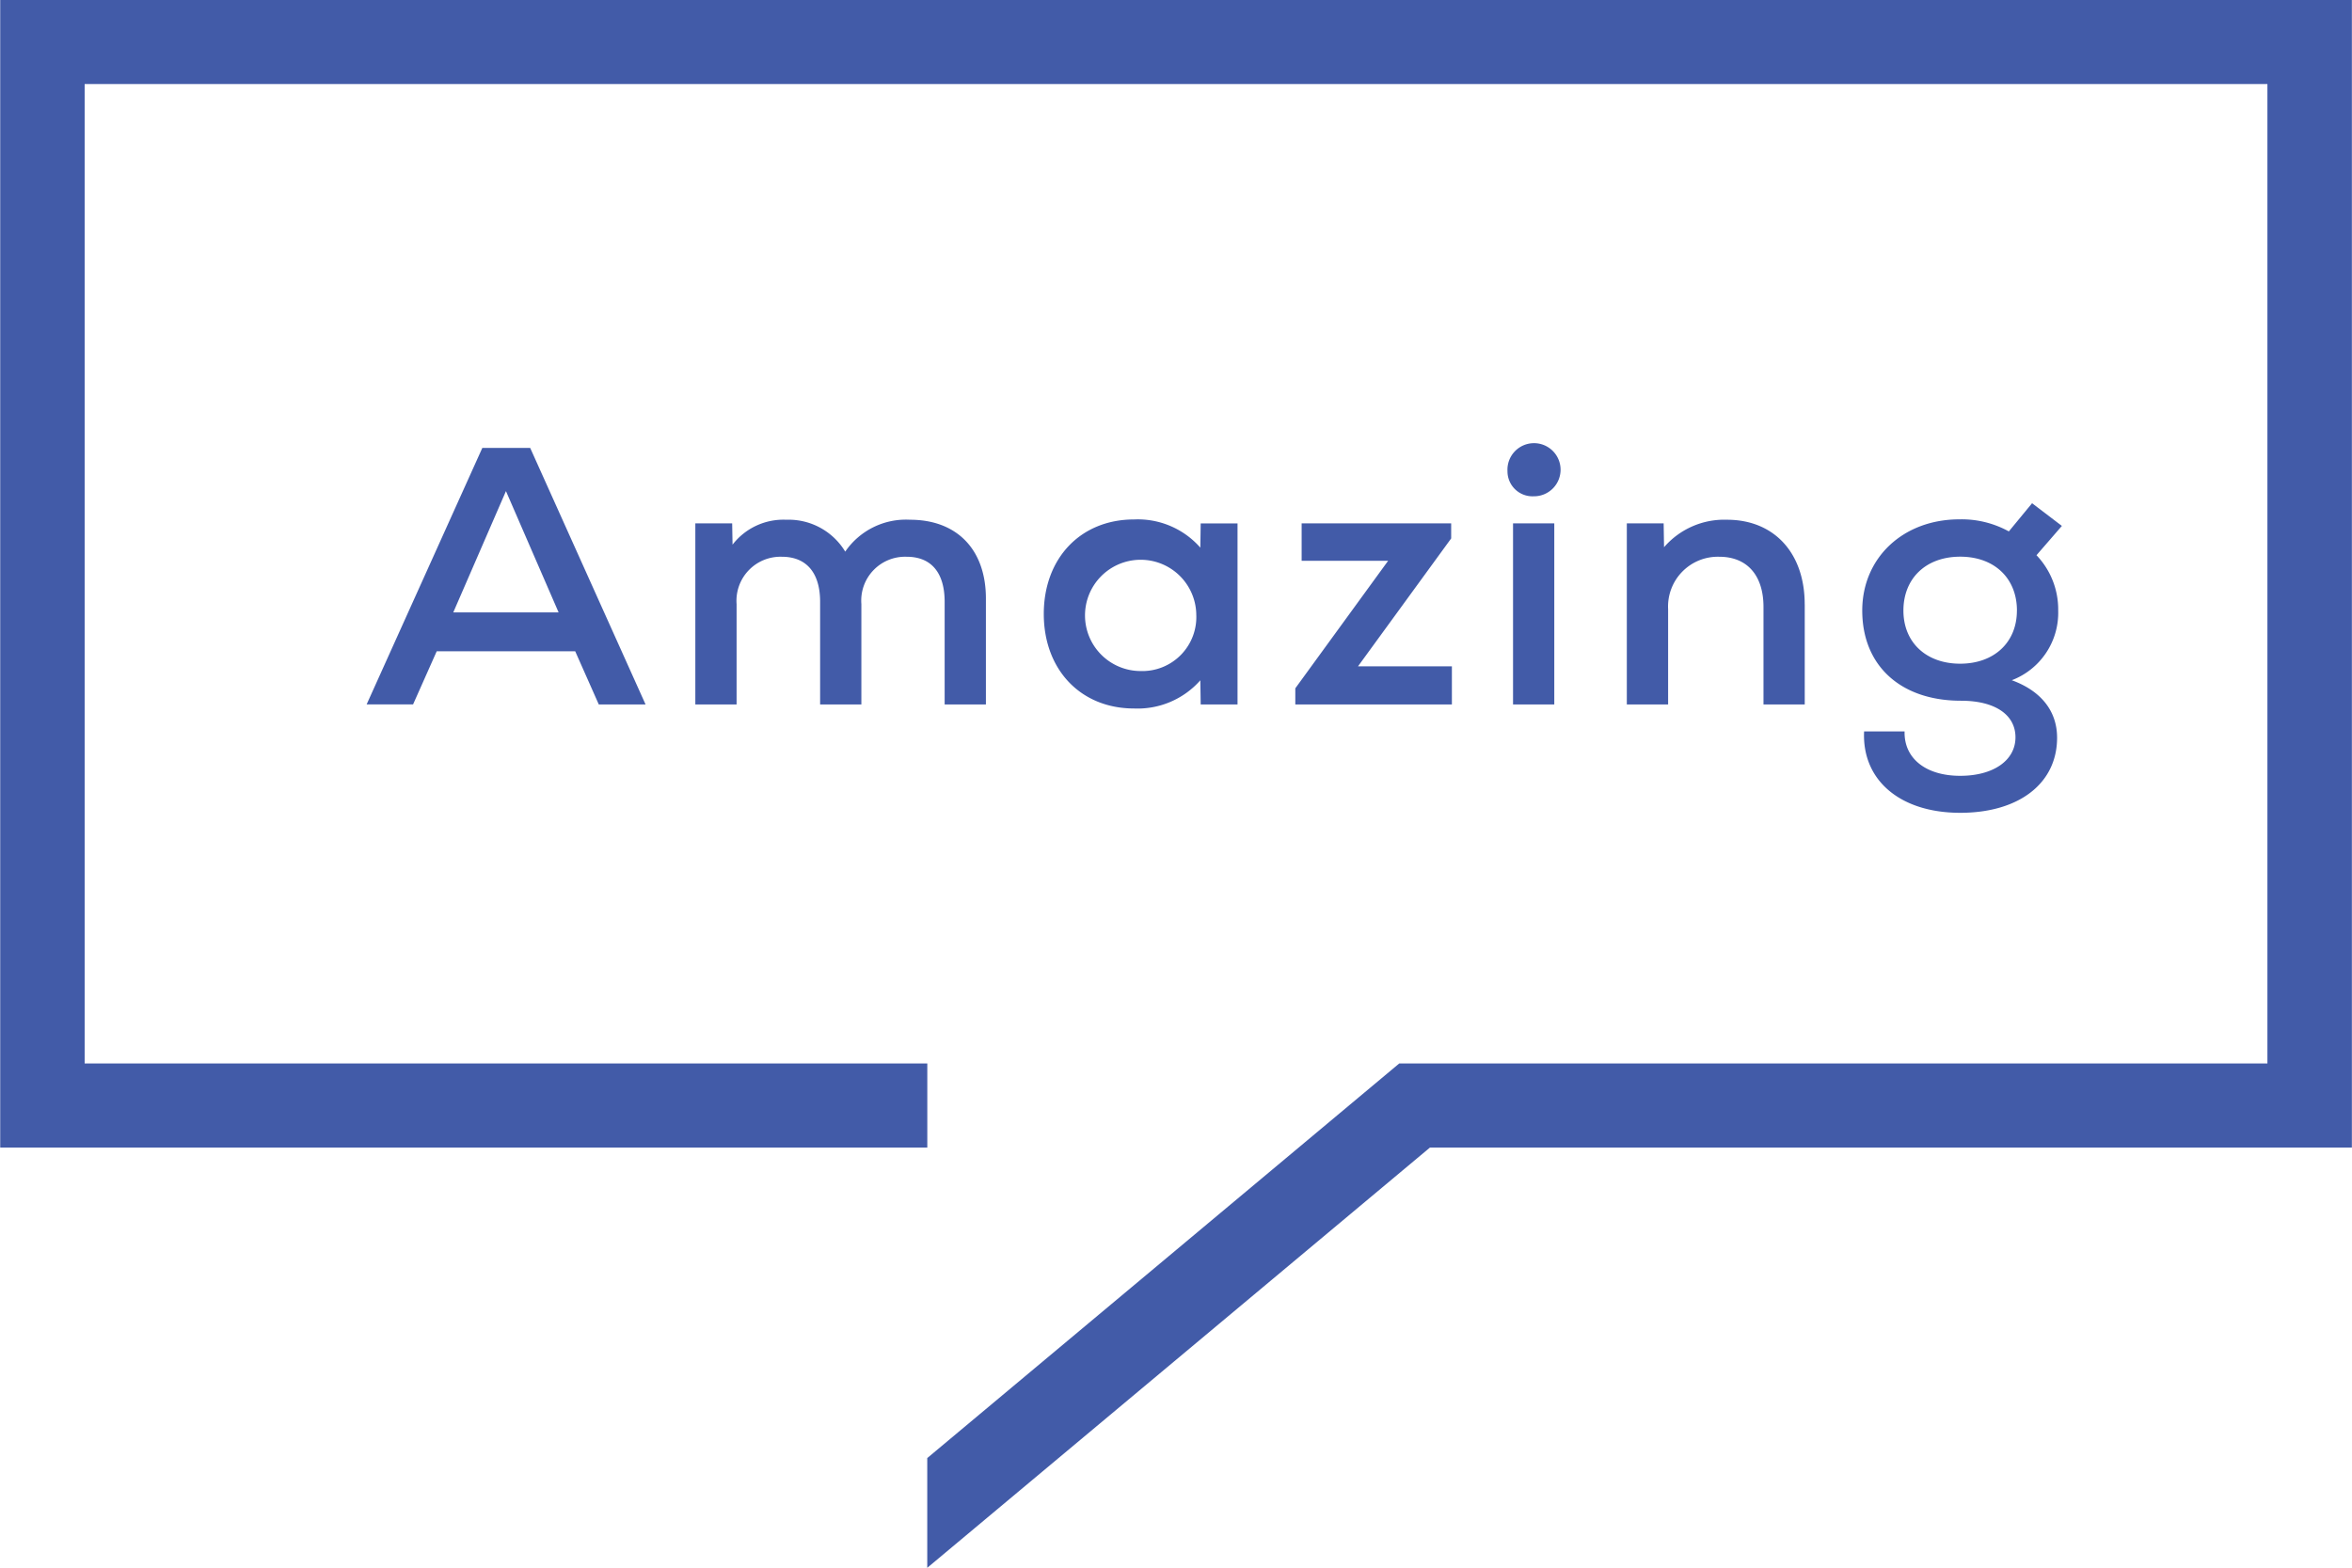 <svg xmlns="http://www.w3.org/2000/svg" width="209.099" height="139.407" viewBox="0 0 209.099 139.407">
  <defs>
    <style>
      .cls-1 {
        fill: #425ba8;
        fill-rule: evenodd;
      }
    </style>
  </defs>
  <path id="シェイds.svg" class="cls-1" d="M865.918,249.474H853.606l-2.1,4.721h-4.129l10.285-22.805h4.254L872.172,254.2h-4.158Zm-10.84-3.457h9.365l-4.681-10.786Zm47.352-1.236V254.2h-3.667v-9.122c0-2.576-1.178-4.009-3.374-4.009a3.9,3.9,0,0,0-4.03,4.207V254.2h-3.667v-9.122c0-2.576-1.21-4.009-3.4-4.009a3.912,3.912,0,0,0-4.026,4.207V254.2h-3.668V238.1h3.275l0.034,1.893a5.713,5.713,0,0,1,4.777-2.215,5.876,5.876,0,0,1,5.24,2.835,6.536,6.536,0,0,1,5.763-2.835C899.842,237.776,902.43,240.413,902.43,244.781ZM924.8,238.1v16.1h-3.274l-0.032-2.146a7.439,7.439,0,0,1-5.894,2.507c-4.749,0-8.024-3.457-8.024-8.409s3.275-8.4,8.024-8.4a7.394,7.394,0,0,1,5.894,2.507l0.032-2.153H924.8Zm-3.667,8.049a4.947,4.947,0,1,0-4.946,5.082A4.8,4.8,0,0,0,921.13,246.147Zm22.725,4.661V254.2H929.937v-1.432l8.251-11.338H930.5V238.1h13.294v1.34l-8.282,11.37h8.348Zm4.943-17.333a2.362,2.362,0,1,1,2.326,2.215A2.222,2.222,0,0,1,948.8,233.475Zm0.493,4.623h3.667v16.1h-3.667V238.1Zm25.933,7.2V254.2h-3.667v-8.663c0-2.835-1.472-4.468-3.929-4.468a4.426,4.426,0,0,0-4.55,4.661v8.47H959.41V238.1h3.274l0.035,2.122a7.066,7.066,0,0,1,5.6-2.444C972.474,237.776,975.224,240.7,975.224,245.3Zm18.406,6.747c2.589,0.943,4.029,2.73,4.029,5.113,0,4.071-3.4,6.677-8.613,6.677-5.339,0-8.745-2.9-8.545-7.235h3.6c-0.062,2.382,1.868,3.946,4.946,3.946,2.947,0,4.912-1.371,4.912-3.424,0-2.017-1.834-3.253-4.847-3.253-5.37,0-8.775-3.127-8.775-8.018,0-4.691,3.633-8.111,8.644-8.111a8.68,8.68,0,0,1,4.388,1.074l2.065-2.507,2.651,2.017-2.258,2.606a6.985,6.985,0,0,1,1.93,4.921A6.417,6.417,0,0,1,993.63,252.049Zm0.459-6.194c0-2.867-2-4.791-5.043-4.791S984,242.988,984,245.855c0,2.836,2.03,4.723,5.043,4.723S994.089,248.691,994.089,245.855ZM814.8,191.558V293.6h82.421v-7.474H822.307V199.032H1016.36v87.094H939.176l-41.96,35.088v9.759L941.911,293.6h81.959V191.558H814.8Z" transform="translate(-814.781 -191.562)"/>
</svg>

